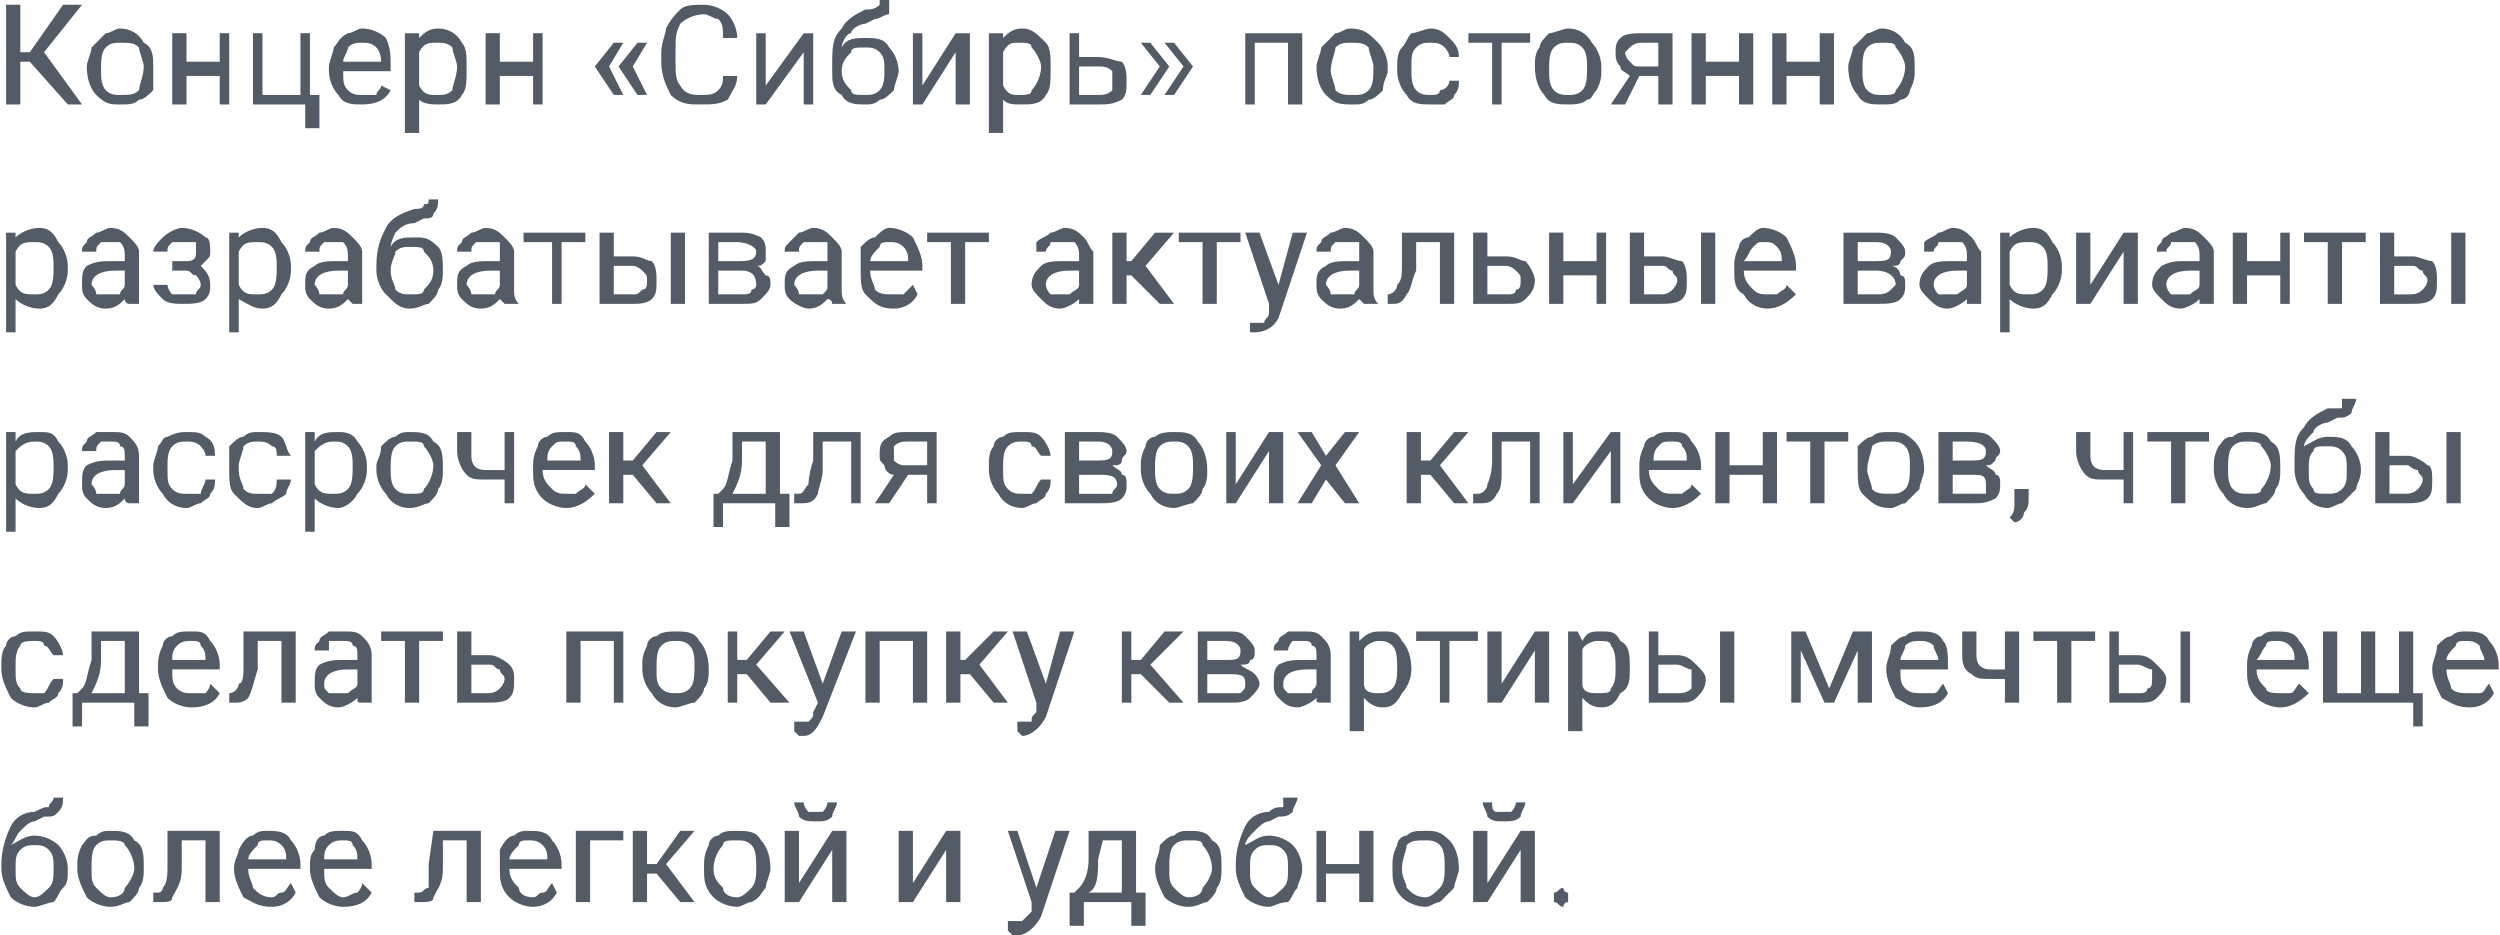 <?xml version="1.0" encoding="UTF-8"?> <!-- Creator: CorelDRAW X7 --> <svg xmlns="http://www.w3.org/2000/svg" xmlns:xlink="http://www.w3.org/1999/xlink" xml:space="preserve" width="286px" height="107px" style="shape-rendering:geometricPrecision; text-rendering:geometricPrecision; image-rendering:optimizeQuality; fill-rule:evenodd; clip-rule:evenodd" viewBox="0 0 526 197"> <defs> <style type="text/css"> <![CDATA[ .fil0 {fill:#535B66;fill-rule:nonzero} ]]> </style> </defs> <g id="Слой_x0020_1">  <g id="_2178556816"> <path class="fil0" d="M6 13l-2 0 0 9 -3 0 0 -21 3 0 0 10 2 0 7 -10 4 0 -8 10 8 11 -3 0 -8 -9zm12 1c0,-1 1,-3 1,-4 1,-1 2,-2 3,-3 1,0 2,-1 3,-1 2,0 4,1 5,3 2,1 2,3 2,5l0 1c0,1 0,2 0,4 -1,1 -2,2 -3,2 -1,1 -2,1 -4,1 -2,0 -3,0 -5,-2 -1,-1 -2,-3 -2,-6l0 0zm3 1c0,1 0,3 1,4 1,1 2,1 3,1 2,0 3,0 4,-1 0,-1 1,-3 1,-5 0,-1 -1,-3 -1,-4 -1,-1 -2,-1 -4,-1 -1,0 -2,0 -3,1 -1,1 -1,3 -1,5zm27 7l-2 0 0 -6 -7 0 0 6 -3 0 0 -15 3 0 0 6 7 0 0 -6 2 0 0 15zm5 -15l2 0 0 13 8 0 0 -13 2 0 0 13 2 0 0 7 -3 0 0 -5 -11 0 0 -15zm23 15c-2,0 -4,0 -5,-2 -1,-1 -2,-3 -2,-5l0 -1c0,-1 1,-3 1,-4 1,-1 1,-2 3,-3 1,0 2,-1 3,-1 2,0 4,1 5,2 1,2 1,4 1,6l0 1 -10 0c0,2 0,3 1,4 1,1 2,1 3,1 1,0 2,0 3,0 0,-1 1,-1 1,-2l2 1c-1,2 -3,3 -6,3zm0 -13c-1,0 -2,0 -3,1 0,1 -1,2 -1,3l8 0 0 0c0,-2 -1,-3 -1,-3 -1,-1 -2,-1 -3,-1zm22 6c0,2 0,4 -1,5 -1,2 -3,2 -5,2 -1,0 -3,0 -4,-1l0 7 -3 0 0 -21 3 0 0 1c1,-1 2,-2 4,-2 2,0 4,1 5,3 1,1 1,3 1,5l0 1zm-2 -1c0,-1 -1,-3 -1,-4 -1,-1 -2,-1 -3,-1 -2,0 -3,0 -4,2l0 7c1,2 2,2 4,2 1,0 2,0 3,-1 0,-1 1,-3 1,-5zm18 8l-2 0 0 -6 -7 0 0 6 -3 0 0 -15 3 0 0 6 7 0 0 -6 2 0 0 15zm14 -8l3 6 -2 0 -4 -6 0 0 4 -5 2 0 -3 5zm5 0l3 6 -2 0 -4 -6 0 0 4 -5 2 0 -3 5zm22 2c0,2 -1,3 -2,5 -2,1 -3,1 -6,1 -2,0 -4,0 -6,-2 -1,-2 -2,-4 -2,-7l0 -2c0,-2 1,-4 1,-5 1,-2 2,-3 3,-4 1,-1 3,-1 5,-1 2,0 4,1 5,2 1,1 2,3 2,5l-3 0c0,-2 0,-3 -1,-4 -1,0 -2,-1 -3,-1 -2,0 -4,1 -5,2 -1,2 -1,3 -1,6l0 2c0,2 0,4 1,5 1,2 3,2 4,2 2,0 3,0 4,-1 1,-1 1,-2 1,-3l3 0zm14 -9l2 0 0 15 -2 0 0 -11 -8 11 -2 0 0 -15 2 0 0 11 8 -11zm13 1c2,0 4,0 5,2 1,1 2,3 2,5l0 0c0,1 -1,3 -1,4 -1,1 -2,2 -3,2 -1,1 -2,1 -3,1 -2,0 -4,0 -5,-2 -2,-1 -2,-3 -2,-5l0 -1c0,-4 0,-6 2,-8 1,-2 3,-3 5,-4 1,0 2,0 3,-1 0,0 0,0 0,-1l2 0c0,1 0,2 0,3 -1,0 -2,1 -3,1l-2 1c-1,0 -3,1 -3,2 -1,0 -2,2 -2,3 1,-2 3,-2 5,-2zm0 2c-2,0 -3,0 -3,1 -1,1 -2,2 -2,4l0 0c0,2 1,3 2,4 0,1 1,1 3,1 1,0 2,0 3,-1 1,-1 1,-3 1,-4 0,-2 0,-3 -1,-4 -1,-1 -2,-1 -3,-1zm19 -3l3 0 0 15 -3 0 0 -11 -7 11 -2 0 0 -15 2 0 0 11 7 -11zm20 8c0,2 0,4 -1,5 -1,2 -3,2 -5,2 -2,0 -3,0 -4,-1l0 7 -3 0 0 -21 3 0 0 1c1,-1 2,-2 4,-2 2,0 3,1 5,3 1,1 1,3 1,5l0 1zm-2 -1c0,-1 -1,-3 -2,-4 0,-1 -1,-1 -3,-1 -1,0 -2,0 -3,2l0 7c1,2 2,2 3,2 2,0 3,0 3,-1 1,-1 2,-3 2,-5zm8 -2l4 0c2,0 4,1 5,1 1,1 1,3 1,4 0,2 0,3 -1,4 -2,1 -3,1 -5,1l-6 0 0 -15 2 0 0 5zm0 2l0 6 4 0c1,0 2,0 3,-1 0,0 0,-1 0,-2 0,-1 0,-1 0,-2 -1,-1 -2,-1 -3,-1l-4 0zm15 -5l4 5 0 0 -4 6 -2 0 4 -6 -4 -5 2 0zm5 0l4 5 0 0 -4 6 -2 0 4 -6 -4 -5 2 0zm27 13l-3 0 0 -13 -7 0 0 13 -2 0 0 -15 12 0 0 15zm3 -8c0,-1 1,-3 1,-4 1,-1 2,-2 3,-3 1,0 2,-1 3,-1 3,0 4,1 6,3 1,1 2,3 2,5l0 1c0,1 -1,2 -1,4 -1,1 -2,2 -3,2 -1,1 -2,1 -3,1 -3,0 -4,0 -6,-2 -1,-1 -2,-3 -2,-6l0 0zm3 1c0,1 1,3 1,4 1,1 2,1 4,1 1,0 2,0 3,-1 1,-1 1,-3 1,-5 0,-1 -1,-3 -1,-4 -1,-1 -2,-1 -4,-1 -1,0 -2,0 -3,1 0,1 -1,3 -1,5zm21 5c1,0 2,0 2,-1 1,0 2,-1 2,-2l2 0c0,1 0,2 -1,3 0,1 -1,1 -2,2 -1,0 -2,0 -3,0 -2,0 -4,0 -5,-2 -1,-1 -2,-3 -2,-5l0 -1c0,-1 0,-3 1,-4 1,-1 1,-2 2,-3 1,0 3,-1 4,-1 2,0 3,1 4,2 1,1 2,2 2,4l-2 0c0,-1 -1,-2 -1,-2 -1,-1 -2,-1 -3,-1 -1,0 -2,0 -3,1 -1,1 -1,2 -1,4l0 1c0,1 0,3 1,4 1,1 2,1 3,1zm21 -11l-6 0 0 13 -2 0 0 -13 -5 0 0 -2 13 0 0 2zm1 5c0,-1 0,-3 1,-4 0,-1 1,-2 2,-3 1,0 3,-1 4,-1 2,0 4,1 5,3 1,1 2,3 2,5l0 1c0,1 0,2 -1,4 -1,1 -1,2 -2,2 -1,1 -3,1 -4,1 -2,0 -4,0 -5,-2 -1,-1 -2,-3 -2,-6l0 0zm3 1c0,1 0,3 1,4 1,1 2,1 3,1 1,0 2,0 3,-1 1,-1 1,-3 1,-5 0,-1 0,-3 -1,-4 -1,-1 -2,-1 -3,-1 -1,0 -2,0 -3,1 -1,1 -1,3 -1,5zm26 -8l0 15 -3 0 0 -6 -4 0 -3 6 -3 0 4 -6c-1,-1 -2,-1 -2,-2 -1,-1 -1,-2 -1,-3 0,-1 0,-2 1,-3 1,-1 3,-1 5,-1l6 0zm-10 4c0,1 1,2 1,2 1,1 1,1 2,1l4 0 0 -5 -3 0c-1,0 -2,0 -3,1 0,0 -1,1 -1,1zm27 11l-3 0 0 -6 -7 0 0 6 -3 0 0 -15 3 0 0 6 7 0 0 -6 3 0 0 15zm17 0l-3 0 0 -6 -7 0 0 6 -3 0 0 -15 3 0 0 6 7 0 0 -6 3 0 0 15zm3 -8c0,-1 1,-3 1,-4 1,-1 2,-2 3,-3 1,0 2,-1 3,-1 2,0 4,1 5,3 2,1 2,3 2,5l0 1c0,1 0,2 -1,4 0,1 -1,2 -2,2 -1,1 -2,1 -4,1 -2,0 -4,0 -5,-2 -1,-1 -2,-3 -2,-6l0 0zm3 1c0,1 0,3 1,4 1,1 2,1 3,1 2,0 3,0 3,-1 1,-1 2,-3 2,-5 0,-1 -1,-3 -2,-4 0,-1 -1,-1 -3,-1 -1,0 -2,0 -3,1 -1,1 -1,3 -1,5zm-378 42c0,2 -1,4 -2,5 -1,2 -2,3 -4,3 -2,0 -4,-1 -5,-2l0 7 -2 0 0 -21 2 0 0 1c1,-1 3,-2 5,-2 2,0 3,1 4,3 1,1 2,3 2,5l0 1zm-3 -1c0,-1 0,-3 -1,-4 -1,-1 -2,-1 -3,-1 -2,0 -3,0 -4,2l0 7c1,2 2,2 4,2 1,0 2,0 3,-1 1,-1 1,-3 1,-5zm16 8c-1,0 -1,-1 -1,-1 -1,1 -2,2 -4,2 -2,0 -3,-1 -4,-2 -1,-1 -1,-2 -1,-3 0,-2 0,-3 1,-4 2,-1 3,-1 6,-1l2 0 0 -1c0,-1 0,-2 -1,-3 0,0 -1,0 -2,0 -1,0 -2,0 -2,0 -1,1 -1,1 -1,2l-3 0c0,-1 0,-1 1,-2 0,-1 1,-1 2,-2 1,0 2,-1 3,-1 2,0 3,1 4,2 1,1 2,2 2,3l0 8c0,1 0,2 0,3l0 0 -2 0zm-5 -2c1,0 2,0 3,0 0,-1 1,-1 1,-2l0 -3 -2 0c-3,0 -5,1 -5,3 0,0 1,1 1,2 1,0 1,0 2,0zm19 -9c0,-1 0,-1 0,-2 -1,0 -2,0 -3,0 -1,0 -1,0 -2,0 -1,1 -1,1 -1,2l-3 0c0,-1 1,-2 2,-3 1,-1 3,-2 4,-2 2,0 4,1 5,2 1,0 1,2 1,3 0,1 0,1 -1,2 0,0 -1,1 -1,1 1,1 2,2 2,4 0,1 0,2 -1,3 -1,1 -3,1 -5,1 -1,0 -3,0 -4,-1 -1,-1 -2,-2 -2,-3l3 0c0,0 0,1 1,2 1,0 1,0 2,0 1,0 2,0 3,0 0,-1 1,-1 1,-2 0,-1 -1,-2 -1,-2 -1,0 -1,-1 -2,-1l-3 0 0 -2 3 0c2,0 2,-1 2,-2zm20 4c0,2 -1,4 -2,5 -1,2 -2,3 -4,3 -2,0 -3,-1 -5,-2l0 7 -2 0 0 -21 2 0 0 1c1,-1 3,-2 5,-2 2,0 3,1 4,3 1,1 2,3 2,5l0 1zm-3 -1c0,-1 0,-3 -1,-4 -1,-1 -2,-1 -3,-1 -2,0 -3,0 -4,2l0 7c1,2 2,2 4,2 1,0 2,0 3,-1 1,-1 1,-3 1,-5zm16 8c0,0 -1,-1 -1,-1 -1,1 -2,2 -4,2 -2,0 -3,-1 -4,-2 -1,-1 -1,-2 -1,-3 0,-2 0,-3 2,-4 1,-1 3,-1 5,-1l2 0 0 -1c0,-1 0,-2 -1,-3 0,0 -1,0 -2,0 -1,0 -2,0 -2,0 -1,1 -1,1 -1,2l-3 0c0,-1 0,-1 1,-2 0,-1 1,-1 2,-2 1,0 2,-1 3,-1 2,0 3,1 4,2 1,1 2,2 2,3l0 8c0,1 0,2 0,3l0 0 -2 0zm-5 -2c1,0 2,0 3,0 0,-1 1,-1 1,-2l0 -3 -2 0c-3,0 -5,1 -5,3 0,0 1,1 1,2 1,0 1,0 2,0zm18 -12c2,0 3,0 5,2 1,1 1,3 1,5l0 0c0,1 0,3 -1,4 0,1 -1,2 -2,3 -1,0 -2,1 -4,1 -2,0 -3,-1 -5,-3 -1,-1 -2,-3 -2,-5l0 -1c0,-4 1,-6 2,-8 1,-2 3,-3 6,-4 1,0 2,0 2,-1 1,0 1,0 1,-1l2 0c0,1 0,2 -1,3 0,1 -1,1 -2,1l-2 1c-2,0 -3,1 -4,2 0,0 -1,2 -1,3 1,-2 3,-2 5,-2zm-1 2c-1,0 -2,0 -3,1 0,1 -1,2 -1,4l0 0c0,2 1,3 1,4 1,1 2,1 3,1 2,0 3,0 3,-1 1,-1 2,-2 2,-4 0,-2 -1,-3 -2,-4 0,-1 -1,-1 -3,-1zm20 12c0,0 -1,-1 -1,-1 -1,1 -2,2 -4,2 -2,0 -3,-1 -4,-2 -1,-1 -1,-2 -1,-3 0,-2 0,-3 2,-4 1,-1 3,-1 5,-1l2 0 0 -1c0,-1 0,-2 0,-3 -1,0 -2,0 -3,0 -1,0 -2,0 -2,0 -1,1 -1,1 -1,2l-3 0c0,-1 0,-1 1,-2 0,-1 1,-1 2,-2 1,0 2,-1 3,-1 2,0 3,1 4,2 1,1 2,2 2,3l0 8c0,1 0,2 1,3l0 0 -3 0zm-5 -2c1,0 2,0 3,0 0,-1 1,-1 1,-2l0 -3 -2 0c-3,0 -5,1 -5,3 0,0 1,1 1,2 1,0 2,0 2,0zm22 -11l-5 0 0 13 -2 0 0 -13 -6 0 0 -2 13 0 0 2zm6 3l4 0c2,0 3,1 4,1 1,1 1,3 1,4 0,2 0,3 -1,4 -1,1 -3,1 -4,1l-7 0 0 -15 3 0 0 5zm15 10l-3 0 0 -15 3 0 0 15zm-15 -8l0 6 4 0c1,0 1,0 2,-1 1,0 1,-1 1,-2 0,-1 0,-1 -1,-2 0,0 -1,-1 -2,-1l-4 0zm20 8l0 -15 6 0c2,0 3,0 5,1 1,1 1,2 1,3 0,1 0,1 0,2 -1,1 -1,1 -2,1 1,0 1,1 2,2 1,0 1,1 1,2 0,1 -1,2 -2,3 -1,1 -2,1 -4,1l-7 0zm2 -7l0 5 5 0c1,0 2,0 2,-1 1,0 1,-1 1,-1 0,-2 -1,-3 -3,-3l-5 0zm0 -2l4 0c2,0 4,0 4,-2 0,-1 -2,-2 -4,-2l-4 0 0 4zm24 9c0,0 0,-1 -1,-1 -1,1 -2,2 -4,2 -1,0 -3,-1 -4,-2 -1,-1 -1,-2 -1,-3 0,-2 0,-3 2,-4 1,-1 3,-1 5,-1l2 0 0 -1c0,-1 0,-2 0,-3 -1,0 -2,0 -3,0 -1,0 -2,0 -2,0 -1,1 -1,1 -1,2l-3 0c0,-1 0,-1 1,-2 1,-1 1,-1 2,-2 1,0 2,-1 3,-1 2,0 3,1 4,2 1,1 2,2 2,3l0 8c0,1 0,2 1,3l0 0 -3 0zm-5 -2c1,0 2,0 3,0 1,-1 1,-1 1,-2l0 -3 -2 0c-3,0 -5,1 -5,3 0,0 1,1 1,2 1,0 2,0 2,0zm18 3c-3,0 -4,-1 -6,-3 -1,-1 -1,-3 -1,-5l0 -1c0,-1 0,-2 0,-4 1,-1 2,-2 3,-2 1,-1 2,-2 3,-2 2,0 4,1 5,2 1,2 2,4 2,6l0 1 -11 0c0,2 1,3 1,4 1,1 2,1 4,1 1,0 1,0 2,0 1,-1 1,-1 2,-2l1 2c-1,2 -3,3 -5,3zm-1 -14c-1,0 -2,0 -2,1 -1,1 -2,2 -2,3l8 0 0 0c0,-1 0,-2 -1,-3 -1,-1 -2,-1 -3,-1zm21 0l-5 0 0 13 -3 0 0 -13 -5 0 0 -2 13 0 0 2zm19 13c0,0 0,-1 0,-1 -1,1 -3,2 -4,2 -2,0 -3,-1 -4,-2 -1,-1 -2,-2 -2,-3 0,-2 1,-3 2,-4 1,-1 3,-1 5,-1l3 0 0 -1c0,-1 0,-2 -1,-3 -1,0 -1,0 -2,0 -1,0 -2,0 -3,0 0,1 -1,1 -1,2l-2 0c0,-1 0,-1 0,-2 1,-1 2,-1 3,-2 1,0 2,-1 3,-1 2,0 3,1 4,2 1,1 1,2 2,3l0 8c0,1 0,2 0,3l0 0 -3 0zm-4 -2c1,0 2,0 2,0 1,-1 2,-1 2,-2l0 -3 -2 0c-3,0 -5,1 -5,3 0,0 0,1 1,2 0,0 1,0 2,0zm15 -4l-1 0 0 6 -3 0 0 -15 3 0 0 6 1 0 5 -6 4 0 -6 7 6 8 -3 0 -6 -6zm23 -7l-5 0 0 13 -3 0 0 -13 -5 0 0 -2 13 0 0 2zm8 9l3 -11 3 0 -6 18c-1,2 -3,3 -5,3l0 0 -1 0 0 -2 1 0c0,0 1,0 2,0 0,-1 1,-1 1,-2l0 -2 -5 -15 3 0 4 11zm18 4c0,0 -1,-1 -1,-1 -1,1 -2,2 -4,2 -2,0 -3,-1 -4,-2 -1,-1 -1,-2 -1,-3 0,-2 0,-3 2,-4 1,-1 3,-1 5,-1l2 0 0 -1c0,-1 0,-2 0,-3 -1,0 -2,0 -3,0 -1,0 -2,0 -2,0 -1,1 -1,1 -1,2l-3 0c0,-1 0,-1 1,-2 0,-1 1,-1 2,-2 1,0 2,-1 3,-1 2,0 3,1 4,2 1,1 2,2 2,3l0 8c0,1 0,2 1,3l0 0 -3 0zm-5 -2c1,0 2,0 3,0 0,-1 1,-1 1,-2l0 -3 -2 0c-3,0 -5,1 -5,3 0,0 1,1 1,2 1,0 2,0 2,0zm24 -13l0 15 -3 0 0 -13 -5 0 0 6c-1,2 -1,4 -2,5 -1,2 -2,2 -3,2l-1 0 0 -2 0 0c1,0 2,-1 2,-2 1,-1 1,-2 1,-5l0 -6 11 0zm7 5l4 0c2,0 3,1 4,1 1,1 2,3 2,4 0,2 -1,3 -2,4 -1,1 -2,1 -4,1l-7 0 0 -15 3 0 0 5zm0 2l0 6 4 0c1,0 2,0 2,-1 1,0 1,-1 1,-2 0,-1 0,-1 -1,-2 0,0 -1,-1 -2,-1l-4 0zm25 8l-2 0 0 -6 -7 0 0 6 -3 0 0 -15 3 0 0 6 7 0 0 -6 2 0 0 15zm8 -10l4 0c1,0 3,1 4,1 1,1 1,3 1,4 0,2 0,3 -1,4 -1,1 -3,1 -5,1l-6 0 0 -15 3 0 0 5zm15 10l-3 0 0 -15 3 0 0 15zm-15 -8l0 6 4 0c0,0 1,0 2,-1 0,0 1,-1 1,-2 0,-1 -1,-1 -1,-2 -1,0 -1,-1 -2,-1l-4 0zm26 9c-2,0 -4,-1 -5,-3 -2,-1 -2,-3 -2,-5l0 -1c0,-1 0,-2 1,-4 0,-1 1,-2 2,-2 1,-1 2,-2 3,-2 2,0 4,1 5,2 1,2 2,4 2,6l0 1 -11 0c0,2 1,3 2,4 1,1 2,1 3,1 1,0 2,0 2,0 1,-1 2,-1 2,-2l2 2c-2,2 -4,3 -6,3zm-1 -14c-1,0 -1,0 -2,1 -1,1 -1,2 -2,3l8 0 0 0c0,-1 0,-2 -1,-3 -1,-1 -1,-1 -3,-1zm17 13l0 -15 6 0c2,0 4,0 5,1 1,1 2,2 2,3 0,1 0,1 -1,2 0,1 -1,1 -2,1 1,0 2,1 2,2 1,0 1,1 1,2 0,1 0,2 -1,3 -1,1 -3,1 -5,1l-7 0zm3 -7l0 5 4 0c1,0 2,0 3,-1 0,0 1,-1 1,-1 0,-2 -2,-3 -4,-3l-4 0zm0 -2l3 0c3,0 4,0 4,-2 0,-1 -1,-2 -3,-2l-4 0 0 4z"></path> <path class="fil0" d="M414 64c0,0 0,-1 0,-1 -1,1 -3,2 -4,2 -2,0 -3,-1 -4,-2 -1,-1 -2,-2 -2,-3 0,-2 1,-3 2,-4 1,-1 3,-1 5,-1l3 0 0 -1c0,-1 0,-2 -1,-3 0,0 -1,0 -2,0 -1,0 -2,0 -3,0 0,1 -1,1 -1,2l-2 0c0,-1 0,-1 0,-2 1,-1 2,-1 3,-2 1,0 2,-1 3,-1 2,0 3,1 4,2 1,1 1,2 2,3l0 8c0,1 0,2 0,3l0 0 -3 0zm-4 -2c1,0 2,0 2,0 1,-1 2,-1 2,-2l0 -3 -2 0c-3,0 -5,1 -5,3 0,0 0,1 1,2 0,0 1,0 2,0zm24 -5c0,2 -1,4 -2,5 -1,2 -2,3 -4,3 -2,0 -4,-1 -5,-2l0 7 -2 0 0 -21 2 0 0 1c1,-1 3,-2 5,-2 2,0 3,1 4,3 1,1 2,3 2,5l0 1zm-3 -1c0,-1 0,-3 -1,-4 -1,-1 -2,-1 -3,-1 -2,0 -3,0 -4,2l0 7c1,2 2,2 4,2 1,0 2,0 3,-1 1,-1 1,-3 1,-5zm16 -7l3 0 0 15 -3 0 0 -11 -7 11 -3 0 0 -15 3 0 0 11 7 -11zm16 15c0,0 0,-1 0,-1 -1,1 -3,2 -4,2 -2,0 -3,-1 -4,-2 -1,-1 -2,-2 -2,-3 0,-2 1,-3 2,-4 2,-1 3,-1 5,-1l3 0 0 -1c0,-1 0,-2 -1,-3 0,0 -1,0 -2,0 -1,0 -2,0 -3,0 0,1 -1,1 -1,2l-2 0c0,-1 0,-1 1,-2 0,-1 1,-1 2,-2 1,0 2,-1 3,-1 2,0 3,1 4,2 1,1 2,2 2,3l0 8c0,1 0,2 0,3l0 0 -3 0zm-4 -2c1,0 2,0 2,0 1,-1 2,-1 2,-2l0 -3 -2 0c-3,0 -5,1 -5,3 0,0 0,1 1,2 0,0 1,0 2,0zm23 2l-2 0 0 -6 -7 0 0 6 -3 0 0 -15 3 0 0 6 7 0 0 -6 2 0 0 15zm16 -13l-5 0 0 13 -3 0 0 -13 -5 0 0 -2 13 0 0 2zm6 3l4 0c1,0 3,1 4,1 1,1 1,3 1,4 0,2 0,3 -1,4 -1,1 -3,1 -5,1l-6 0 0 -15 3 0 0 5zm15 10l-3 0 0 -15 3 0 0 15zm-15 -8l0 6 3 0c1,0 2,0 3,-1 0,0 1,-1 1,-2 0,-1 -1,-1 -1,-2 -1,0 -1,-1 -2,-1l-4 0zm-490 43c0,2 -1,4 -2,5 -1,2 -2,3 -4,3 -2,0 -4,-1 -5,-2l0 7 -2 0 0 -21 2 0 0 2c1,-2 3,-2 5,-2 2,0 3,0 4,2 1,1 2,3 2,5l0 1zm-3 -1c0,-1 0,-3 -1,-4 -1,-1 -2,-1 -3,-1 -2,0 -3,1 -4,2l0 7c1,2 2,2 4,2 1,0 2,0 3,-1 1,-1 1,-3 1,-5zm16 8c-1,0 -1,-1 -1,-1 -1,1 -2,2 -4,2 -2,0 -3,-1 -4,-2 -1,-1 -1,-2 -1,-3 0,-2 0,-3 1,-4 2,-1 3,-1 6,-1l2 0 0 -1c0,-1 0,-2 -1,-2 0,-1 -1,-1 -2,-1 -1,0 -2,0 -2,0 -1,1 -1,1 -1,2l-3 0c0,-1 0,-1 1,-2 0,-1 1,-1 2,-2 1,0 2,0 3,0 2,0 3,0 4,1 1,1 2,2 2,4l0 7c0,1 0,2 0,3l0 0 -2 0zm-5 -2c1,0 2,0 3,0 0,-1 1,-1 1,-2l0 -3 -2 0c-3,0 -5,1 -5,3 0,0 1,1 1,2 1,0 1,0 2,0zm17 0c1,0 2,0 3,0 0,-1 1,-2 1,-3l2 0c0,1 0,2 -1,3 0,1 -1,1 -2,2 -1,0 -2,1 -3,1 -2,0 -4,-1 -5,-3 -1,-1 -2,-3 -2,-5l0 -1c0,-1 1,-3 1,-4 1,-1 1,-2 2,-2 2,-1 3,-1 4,-1 2,0 3,0 4,1 2,1 2,3 2,4l-2 0c0,-1 -1,-2 -1,-2 -1,-1 -2,-1 -3,-1 -1,0 -2,0 -3,1 -1,1 -1,3 -1,4l0 1c0,2 0,3 1,4 1,1 2,1 3,1zm15 0c1,0 2,0 3,0 1,-1 1,-2 1,-3l3 0c0,1 -1,2 -1,3 -1,1 -2,1 -3,2 -1,0 -2,1 -3,1 -2,0 -3,-1 -5,-3 -1,-1 -1,-3 -1,-5l0 -1c0,-1 0,-3 0,-4 1,-1 2,-2 3,-2 1,-1 2,-1 3,-1 2,0 4,0 5,1 1,1 1,3 2,4l-3 0c0,-1 0,-2 -1,-2 -1,-1 -2,-1 -3,-1 -1,0 -2,0 -3,1 0,1 -1,3 -1,4l0 1c0,2 1,3 1,4 1,1 2,1 3,1zm23 -5c0,2 -1,4 -2,5 -1,2 -3,3 -4,3 -2,0 -4,-1 -5,-2l0 7 -2 0 0 -21 2 0 0 2c1,-2 3,-2 5,-2 1,0 3,0 4,2 1,1 2,3 2,5l0 1zm-3 -1c0,-1 0,-3 -1,-4 -1,-1 -2,-1 -3,-1 -2,0 -3,1 -4,2l0 7c1,2 2,2 4,2 1,0 2,0 3,-1 1,-1 1,-3 1,-5zm5 0c0,-1 1,-2 1,-4 1,-1 2,-2 3,-2 1,-1 2,-1 3,-1 2,0 4,0 5,2 2,1 2,3 2,6l0 0c0,1 0,3 -1,4 0,1 -1,2 -2,3 -1,0 -2,1 -4,1 -2,0 -4,-1 -5,-3 -1,-1 -2,-3 -2,-5l0 -1zm3 1c0,1 0,3 1,4 1,1 2,1 3,1 2,0 3,0 3,-1 1,-1 2,-3 2,-5 0,-1 -1,-3 -2,-4 0,-1 -1,-1 -3,-1 -1,0 -2,0 -3,1 -1,1 -1,3 -1,5zm26 7l-2 0 0 -5c-2,0 -3,0 -4,0 -2,0 -3,0 -4,-1 -1,-1 -2,-3 -2,-5l0 -4 3 0 0 5c0,2 1,3 3,3 1,0 2,0 4,0l0 -8 2 0 0 15zm11 1c-2,0 -4,-1 -5,-2 -2,-2 -2,-4 -2,-6l0 0c0,-2 0,-3 1,-5 0,-1 1,-2 2,-2 1,-1 2,-1 4,-1 2,0 3,0 4,2 1,1 2,3 2,5l0 1 -11 0c0,2 1,3 2,4 1,1 2,1 3,1 1,0 2,0 2,0 1,-1 2,-1 2,-2l2 2c-2,2 -4,3 -6,3zm0 -14c-2,0 -2,0 -3,1 -1,1 -1,2 -1,3l7 0 0 0c0,-1 0,-2 -1,-3 0,-1 -1,-1 -2,-1zm14 7l-2 0 0 6 -3 0 0 -15 3 0 0 6 2 0 5 -6 3 0 -6 7 6 8 -3 0 -5 -6zm18 4l1 -1c1,-1 1,-3 2,-6l0 -6 10 0 0 13 2 0 0 7 -3 0 0 -5 -11 0 0 5 -2 0 0 -7 1 0zm3 0l7 0 0 -11 -5 0 0 4c0,3 -1,5 -2,7zm27 -13l0 15 -2 0 0 -13 -6 0 0 6c0,2 -1,4 -1,5 -1,2 -2,2 -4,2l-1 0 0 -2 1 0c1,0 1,-1 2,-2 0,0 0,-2 1,-5l0 -6 10 0zm16 0l0 15 -2 0 0 -6 -4 0 -4 6 -3 0 4 -6c-1,0 -2,-1 -2,-2 -1,-1 -1,-1 -1,-2 0,-2 0,-3 2,-4 1,-1 2,-1 4,-1l6 0zm-9 5c0,0 0,1 0,1 1,1 2,1 2,1l5 0 0 -5 -4 0c-1,0 -2,0 -3,1 0,0 0,1 0,2zm27 8c1,0 2,0 2,0 1,-1 1,-2 2,-3l2 0c0,1 0,2 -1,3 0,1 -1,1 -2,2 -1,0 -2,1 -3,1 -2,0 -4,-1 -5,-3 -1,-1 -2,-3 -2,-5l0 -1c0,-1 0,-3 1,-4 0,-1 1,-2 2,-2 1,-1 2,-1 4,-1 2,0 3,0 4,1 1,1 2,3 2,4l-2 0c-1,-1 -1,-2 -2,-2 0,-1 -1,-1 -2,-1 -1,0 -2,0 -3,1 -1,1 -1,3 -1,4l0 1c0,2 0,3 1,4 1,1 2,1 3,1zm9 2l0 -15 6 0c2,0 4,0 5,1 1,1 2,2 2,3 0,1 -1,1 -1,2 0,1 -1,1 -2,1 1,1 2,1 2,2 1,0 1,1 1,2 0,1 0,2 -1,3 -1,1 -3,1 -5,1l-7 0zm3 -6l0 4 4 0c1,0 2,0 3,0 0,-1 1,-1 1,-2 0,-2 -2,-2 -4,-2l-4 0zm0 -3l3 0c3,0 4,0 4,-2 0,-1 -1,-2 -3,-2l-4 0 0 4zm13 1c0,-1 0,-2 1,-4 0,-1 1,-2 2,-2 1,-1 3,-1 4,-1 2,0 4,0 5,2 1,1 2,3 2,6l0 0c0,1 0,3 -1,4 0,1 -1,2 -2,3 -1,0 -3,1 -4,1 -2,0 -4,-1 -5,-3 -1,-1 -2,-3 -2,-5l0 -1zm3 1c0,1 0,3 1,4 1,1 2,1 3,1 1,0 2,0 3,-1 1,-1 1,-3 1,-5 0,-1 0,-3 -1,-4 -1,-1 -2,-1 -3,-1 -1,0 -2,0 -3,1 -1,1 -1,3 -1,5zm24 -8l3 0 0 15 -3 0 0 -11 -7 11 -2 0 0 -15 2 0 0 11 7 -11zm12 5l4 -5 3 0 -5 7 5 8 -3 0 -4 -5 -3 5 -3 0 5 -8 -5 -7 3 0 3 5zm22 4l-2 0 0 6 -3 0 0 -15 3 0 0 6 2 0 5 -6 3 0 -6 7 6 8 -3 0 -5 -6zm23 -9l0 15 -2 0 0 -13 -6 0 0 6c0,2 0,4 -1,5 -1,2 -2,2 -4,2l-1 0 0 -2 1 0c1,0 2,-1 2,-2 0,0 1,-2 1,-5l0 -6 10 0zm15 0l2 0 0 15 -2 0 0 -11 -8 11 -2 0 0 -15 2 0 0 11 8 -11zm13 16c-2,0 -4,-1 -5,-2 -2,-2 -2,-4 -2,-6l0 0c0,-2 0,-3 1,-5 0,-1 1,-2 2,-2 1,-1 2,-1 4,-1 2,0 3,0 4,2 1,1 2,3 2,5l0 1 -11 0c0,2 1,3 2,4 1,1 2,1 3,1 1,0 2,0 2,0 1,-1 2,-1 2,-2l2 2c-2,2 -4,3 -6,3zm0 -14c-2,0 -2,0 -3,1 -1,1 -1,2 -1,3l7 0 0 0c0,-1 0,-2 -1,-3 0,-1 -1,-1 -2,-1zm22 13l-3 0 0 -6 -7 0 0 6 -3 0 0 -15 3 0 0 7 7 0 0 -7 3 0 0 15zm15 -13l-5 0 0 13 -3 0 0 -13 -5 0 0 -2 13 0 0 2zm2 5c0,-1 0,-2 0,-4 1,-1 2,-2 3,-2 1,-1 2,-1 4,-1 2,0 3,0 5,2 1,1 2,3 2,6l0 0c0,1 -1,3 -1,4 -1,1 -2,2 -3,3 -1,0 -2,1 -3,1 -3,0 -4,-1 -6,-3 -1,-1 -1,-3 -1,-5l0 -1zm2 1c0,1 1,3 1,4 1,1 2,1 4,1 1,0 2,0 3,-1 1,-1 1,-3 1,-5 0,-1 0,-3 -1,-4 -1,-1 -2,-1 -3,-1 -2,0 -3,0 -4,1 0,1 -1,3 -1,5zm15 7l0 -15 6 0c2,0 4,0 5,1 1,1 2,2 2,3 0,1 -1,1 -1,2 -1,1 -1,1 -2,1 1,1 2,1 2,2 1,0 1,1 1,2 0,1 0,2 -1,3 -2,1 -3,1 -5,1l-7 0zm3 -6l0 4 4 0c1,0 2,0 3,0 0,-1 0,-1 0,-2 0,-2 -1,-2 -3,-2l-4 0zm0 -3l3 0c3,0 4,0 4,-2 0,-1 -1,-2 -4,-2l-3 0 0 4zm13 13l-1 -1c1,-1 1,-2 1,-3l0 -3 3 0 0 2c0,1 0,2 -1,3 0,1 -1,2 -2,2zm25 -4l-2 0 0 -5c-2,0 -3,0 -4,0 -2,0 -3,0 -4,-1 -1,-1 -2,-3 -2,-5l0 -4 3 0 0 5c0,2 1,3 3,3 1,0 2,0 4,0l0 -8 2 0 0 15zm16 -13l-5 0 0 13 -3 0 0 -13 -5 0 0 -2 13 0 0 2zm1 5c0,-1 0,-2 1,-4 1,-1 1,-2 3,-2 1,-1 2,-1 3,-1 2,0 4,0 5,2 2,1 2,3 2,6l0 0c0,1 0,3 -1,4 0,1 -1,2 -2,3 -1,0 -2,1 -4,1 -2,0 -4,-1 -5,-3 -1,-1 -2,-3 -2,-5l0 -1zm3 1c0,1 0,3 1,4 1,1 2,1 3,1 2,0 3,0 3,-1 1,-1 2,-3 2,-5 0,-1 -1,-3 -2,-4 0,-1 -2,-1 -3,-1 -1,0 -2,0 -3,1 -1,1 -1,3 -1,5zm21 -7c2,0 4,0 5,2 1,1 2,3 2,5l0 0c0,2 -1,3 -1,4 -1,1 -2,2 -3,3 -1,0 -2,1 -3,1 -2,0 -4,-1 -5,-3 -1,-1 -2,-3 -2,-5l0 -1c0,-4 0,-6 2,-8 1,-2 3,-3 5,-4 1,0 2,0 3,0 0,-1 0,-1 0,-2l3 0c0,1 -1,2 -1,3 -1,1 -2,1 -3,1l-2 1c-1,0 -3,1 -3,2 -1,1 -2,2 -2,3 2,-1 3,-2 5,-2zm0 2c-2,0 -3,0 -3,1 -1,1 -1,2 -1,4l0 0c0,2 0,3 1,4 0,1 1,1 3,1 1,0 2,0 3,-1 1,-1 1,-2 1,-4 0,-2 0,-3 -1,-4 -1,-1 -2,-1 -3,-1zm13 2l4 0c1,0 3,1 4,2 1,0 1,2 1,3 0,2 0,3 -1,4 -1,1 -3,1 -5,1l-6 0 0 -15 3 0 0 5zm15 10l-3 0 0 -15 3 0 0 15zm-15 -8l0 6 3 0c1,0 2,0 3,-1 0,0 1,-1 1,-2 0,-1 -1,-1 -1,-2 -1,0 -2,-1 -2,-1l-4 0zm-496 48c1,0 2,0 2,0 1,-1 1,-2 2,-3l2 0c0,1 0,2 -1,3 0,1 -1,1 -2,2 -1,0 -2,1 -3,1 -2,0 -4,-1 -5,-2 -1,-2 -2,-4 -2,-6l0 -1c0,-1 0,-3 1,-4 0,-1 1,-2 2,-2 1,-1 2,-1 4,-1 2,0 3,0 4,1 1,1 2,3 2,4l-2 0c-1,-1 -1,-2 -2,-2 0,-1 -1,-1 -2,-1 -1,0 -3,0 -3,1 -1,1 -1,3 -1,4l0 1c0,2 0,3 1,4 0,1 2,1 3,1zm9 0l1 -1c1,-1 1,-3 2,-6l0 -6 10 0 0 13 2 0 0 7 -3 0 0 -5 -11 0 0 5 -2 0 0 -7 1 0zm3 0l7 0 0 -11 -5 0 0 4c0,3 -1,5 -2,7zm21 3c-2,0 -4,-1 -5,-2 -1,-2 -2,-4 -2,-6l0 0c0,-2 0,-3 1,-5 0,-1 1,-2 2,-2 1,-1 2,-1 4,-1 2,0 3,0 4,2 1,1 2,3 2,5l0 1 -10 0c0,2 0,3 1,4 1,1 2,1 3,1 1,0 2,0 3,0 0,0 1,-1 1,-2l2 2c-1,2 -3,3 -6,3zm0 -14c-1,0 -2,0 -3,1 -1,1 -1,2 -1,3l7 0 0 0c0,-1 0,-2 -1,-3 0,-1 -1,-1 -2,-1zm22 -2l0 15 -3 0 0 -13 -5 0 0 6c-1,3 -1,4 -2,6 -1,1 -2,1 -3,1l-1 0 0 -2 0 0c1,0 2,-1 2,-2 1,0 1,-2 1,-4l0 -7 11 0zm14 15c-1,0 -1,0 -1,-1 -1,1 -3,2 -4,2 -2,0 -3,-1 -4,-2 -1,-1 -1,-2 -1,-3 0,-2 0,-3 1,-4 2,-1 3,-1 6,-1l2 0 0 -1c0,-1 0,-2 -1,-2 0,-1 -1,-1 -2,-1 -1,0 -2,0 -3,0 0,1 0,2 0,2l-3 0c0,-1 0,-1 1,-2 0,-1 1,-1 2,-2 1,0 2,0 3,0 2,0 3,0 4,1 1,1 2,2 2,4l0 7c0,1 0,2 0,3l0 0 -2 0zm-5 -2c1,0 2,0 2,0 1,-1 2,-1 2,-2l0 -3 -2 0c-3,0 -5,1 -5,3 0,1 0,1 1,2 1,0 1,0 2,0zm22 -11l-5 0 0 13 -3 0 0 -13 -5 0 0 -2 13 0 0 2zm6 3l4 0c1,0 3,1 4,2 1,1 1,2 1,3 0,2 0,3 -1,4 -1,1 -3,1 -5,1l-6 0 0 -15 3 0 0 5zm0 2l0 6 3 0c1,0 2,0 3,-1 0,0 1,-1 1,-2 0,-1 -1,-1 -1,-2 -1,0 -1,-1 -2,-1l-4 0zm32 8l-2 0 0 -13 -7 0 0 13 -3 0 0 -15 12 0 0 15zm4 -8c0,-1 0,-2 1,-4 0,-1 1,-2 2,-2 1,-1 3,-1 4,-1 2,0 4,0 5,2 1,1 2,3 2,6l0 0c0,1 0,3 -1,4 0,1 -1,2 -2,3 -1,0 -3,1 -4,1 -2,0 -4,-1 -5,-3 -1,-1 -2,-3 -2,-5l0 -1zm3 1c0,2 0,3 1,4 1,1 2,1 3,1 1,0 2,0 3,-1 1,-1 1,-3 1,-5 0,-1 0,-3 -1,-4 -1,-1 -2,-1 -3,-1 -1,0 -2,0 -3,1 -1,1 -1,3 -1,5zm19 1l-2 0 0 6 -2 0 0 -15 2 0 0 6 2 0 5 -6 3 0 -6 7 7 8 -4 0 -5 -6zm16 2l4 -11 3 0 -7 18c-1,2 -2,4 -4,4l-1 0 -1 -1 0 -2 1 0c1,0 2,0 2,0 1,-1 1,-1 1,-2l1 -2 -6 -15 3 0 4 11zm22 4l-3 0 0 -13 -7 0 0 13 -3 0 0 -15 13 0 0 15zm9 -6l-2 0 0 6 -3 0 0 -15 3 0 0 6 1 0 6 -6 3 0 -6 7 6 8 -3 0 -5 -6zm16 2l3 -11 3 0 -6 18c-1,2 -3,4 -5,4l0 0 -1 -1 0 -2 0 0c1,0 2,0 3,0 0,-1 0,-1 1,-2l0 -2 -5 -15 3 0 4 11zm20 -2l-2 0 0 6 -2 0 0 -15 2 0 0 6 2 0 5 -6 4 0 -7 7 7 8 -3 0 -6 -6zm12 6l0 -15 6 0c2,0 3,0 4,1 1,1 2,2 2,3 0,1 0,2 -1,2 0,1 -1,1 -2,1 1,1 2,1 3,2 0,0 1,1 1,2 0,1 -1,2 -2,3 -1,1 -3,1 -4,1l-7 0zm2 -6l0 4 5 0c1,0 2,0 2,0 1,-1 1,-1 1,-2 0,-2 -1,-2 -4,-2l-4 0zm0 -3l4 0c2,0 3,0 3,-2 0,-1 -1,-2 -3,-2l-4 0 0 4zm24 9c-1,0 -1,0 -1,-1 -1,1 -3,2 -4,2 -2,0 -3,-1 -4,-2 -1,-1 -1,-2 -1,-3 0,-2 0,-3 1,-4 2,-1 3,-1 6,-1l2 0 0 -1c0,-1 0,-2 -1,-2 0,-1 -1,-1 -2,-1 -1,0 -2,0 -2,0 -1,1 -1,2 -1,2l-3 0c0,-1 0,-1 1,-2 0,-1 1,-1 2,-2 1,0 2,0 3,0 2,0 3,0 4,1 1,1 2,2 2,4l0 7c0,1 0,2 0,3l0 0 -2 0zm-5 -2c1,0 2,0 3,0 0,-1 1,-1 1,-2l0 -3 -2 0c-3,0 -5,1 -5,3 0,1 0,1 1,2 1,0 1,0 2,0z"></path> <path class="fil0" d="M297 141c0,2 -1,4 -2,5 -1,2 -2,3 -4,3 -2,0 -3,-1 -4,-2l0 7 -3 0 0 -21 2 0 0 2c2,-2 3,-2 5,-2 2,0 3,0 4,2 1,1 2,3 2,6l0 0zm-3 0c0,-2 0,-4 -1,-5 -1,-1 -2,-1 -3,-1 -1,0 -3,1 -3,2l0 7c0,2 2,2 3,2 1,0 2,0 3,-1 1,-1 1,-3 1,-4zm17 -6l-6 0 0 13 -2 0 0 -13 -5 0 0 -2 13 0 0 2zm12 -2l3 0 0 15 -3 0 0 -11 -7 11 -3 0 0 -15 3 0 0 11 7 -11zm20 8c0,2 0,4 -2,5 -1,2 -2,3 -4,3 -2,0 -3,-1 -4,-2l0 7 -3 0 0 -21 2 0 1 2c1,-2 2,-2 4,-2 2,0 3,0 4,2 2,1 2,3 2,6l0 0zm-3 0c0,-2 0,-4 -1,-5 0,-1 -1,-1 -3,-1 -1,0 -3,1 -3,2l0 7c0,2 2,2 3,2 2,0 3,0 3,-1 1,-1 1,-3 1,-4zm9 -3l4 0c2,0 3,1 4,2 1,1 2,2 2,3 0,2 -1,3 -2,4 -1,1 -2,1 -4,1l-6 0 0 -15 2 0 0 5zm16 10l-3 0 0 -15 3 0 0 15zm-16 -8l0 6 4 0c1,0 2,0 3,-1 0,0 0,-1 0,-2 0,-1 0,-1 0,-2 -1,0 -2,-1 -3,-1l-4 0zm36 5l5 -12 4 0 0 15 -3 0 0 -11 -5 11 -2 0 -5 -11 0 11 -2 0 0 -15 3 0 5 12zm19 4c-2,0 -3,-1 -5,-2 -1,-2 -2,-4 -2,-6l0 0c0,-2 1,-3 1,-5 1,-1 2,-2 3,-2 1,-1 2,-1 3,-1 2,0 4,0 5,2 1,1 1,3 1,5l0 1 -10 0c0,2 0,3 1,4 1,1 2,1 4,1 0,0 1,0 2,0 1,0 1,-1 2,-2l1 2c-1,2 -3,3 -6,3zm0 -14c-1,0 -2,0 -3,1 0,1 -1,2 -1,3l8 0 0 0c0,-1 -1,-2 -1,-3 -1,-1 -2,-1 -3,-1zm21 13l-3 0 0 -5c-1,0 -2,0 -3,0 -2,0 -3,0 -4,-1 -2,-1 -2,-3 -2,-4l0 -5 3 0 0 5c0,2 1,3 3,3 1,0 2,0 3,0l0 -8 3 0 0 15zm16 -13l-5 0 0 13 -3 0 0 -13 -5 0 0 -2 13 0 0 2zm5 3l4 0c2,0 3,1 4,2 1,1 2,2 2,3 0,2 -1,3 -2,4 -1,1 -2,1 -4,1l-6 0 0 -15 2 0 0 5zm15 10l-2 0 0 -15 2 0 0 15zm-15 -8l0 6 4 0c1,0 2,0 2,-1 1,0 1,-1 1,-2 0,-1 0,-1 0,-2 -1,0 -2,-1 -3,-1l-4 0zm34 9c-2,0 -4,-1 -5,-2 -2,-2 -2,-4 -2,-6l0 0c0,-2 0,-3 1,-5 0,-1 1,-2 2,-2 1,-1 2,-1 3,-1 2,0 4,0 5,2 1,1 2,3 2,5l0 1 -11 0c0,2 1,3 2,4 0,1 2,1 3,1 1,0 2,0 2,0 1,0 1,-1 2,-2l2 2c-2,2 -4,3 -6,3zm-1 -14c-1,0 -2,0 -2,1 -1,1 -1,2 -2,3l8 0 0 0c0,-1 0,-2 -1,-3 -1,-1 -2,-1 -3,-1zm13 -2l0 13 5 0 0 -13 3 0 0 13 5 0 0 -13 3 0 0 13 2 0 0 7 -2 0 0 -5 -19 0 0 -15 3 0zm28 16c-3,0 -4,-1 -6,-2 -1,-2 -2,-4 -2,-6l0 0c0,-2 1,-3 1,-5 1,-1 2,-2 3,-2 1,-1 2,-1 3,-1 2,0 4,0 5,2 1,1 2,3 2,5l0 1 -11 0c0,2 1,3 1,4 1,1 2,1 4,1 1,0 1,0 2,0 1,0 1,-1 2,-2l1 2c-1,2 -3,3 -5,3zm-1 -14c-1,0 -2,0 -2,1 -1,1 -2,2 -2,3l8 0 0 0c0,-1 -1,-2 -1,-3 -1,-1 -2,-1 -3,-1zm-512 41c2,0 4,1 5,2 1,1 2,3 2,5l0 0c0,2 0,3 -1,4 -1,1 -1,2 -2,3 -1,0 -3,1 -4,1 -2,0 -4,-1 -5,-2 -1,-2 -2,-4 -2,-6l0 -1c0,-3 1,-6 2,-8 1,-2 3,-3 5,-3 2,-1 2,-1 3,-1 0,-1 1,-1 1,-2l2 0c0,1 0,2 -1,3 -1,1 -1,1 -3,1l-2 1c-1,0 -2,1 -3,2 -1,1 -1,2 -2,3 2,-1 3,-2 5,-2zm0 2c-1,0 -2,0 -3,1 -1,1 -1,2 -1,4l0 0c0,2 0,3 1,4 1,1 2,2 3,2 1,0 2,-1 3,-2 1,-1 1,-2 1,-4 0,-2 0,-3 -1,-4 -1,-1 -2,-1 -3,-1zm9 5c0,-2 0,-3 1,-5 1,-1 1,-2 3,-2 1,-1 2,-1 3,-1 2,0 4,0 5,2 2,1 2,3 2,6l0 0c0,1 0,3 -1,4 0,1 -1,2 -2,3 -1,0 -2,1 -4,1 -2,0 -4,-1 -5,-2 -1,-2 -2,-4 -2,-6l0 0zm3 0c0,2 0,3 1,4 1,1 2,2 3,2 2,0 3,-1 3,-2 1,-1 2,-3 2,-4 0,-2 -1,-4 -2,-5 0,-1 -2,-1 -3,-1 -1,0 -2,0 -3,1 -1,1 -1,3 -1,5zm27 -8l0 15 -3 0 0 -13 -5 0 0 6c0,3 -1,4 -2,6 0,1 -1,1 -3,1l-1 0 0 -2 1 0c1,0 1,-1 1,-1 1,-1 1,-3 1,-5l0 -7 11 0zm11 16c-3,0 -4,-1 -6,-2 -1,-2 -2,-4 -2,-6l0 0c0,-2 1,-3 1,-4 1,-2 2,-3 3,-3 1,-1 2,-1 3,-1 2,0 4,0 5,2 1,1 2,3 2,5l0 1 -11 0c0,2 1,3 1,4 1,1 2,2 4,2 1,0 1,-1 2,-1 1,0 1,-1 2,-2l1 2c-1,2 -3,3 -5,3zm-1 -14c-1,0 -2,0 -2,1 -1,1 -2,2 -2,3l8 0 0 0c0,-1 0,-2 -1,-3 -1,-1 -2,-1 -3,-1zm16 14c-2,0 -4,-1 -5,-2 -1,-2 -2,-4 -2,-6l0 0c0,-2 0,-3 1,-4 0,-2 1,-3 2,-3 1,-1 2,-1 4,-1 2,0 3,0 4,2 1,1 2,3 2,5l0 1 -10 0c0,2 0,3 1,4 1,1 2,2 3,2 1,0 2,-1 3,-1 0,0 1,-1 1,-2l2 2c-1,2 -3,3 -6,3zm0 -14c-1,0 -2,0 -3,1 -1,1 -1,2 -1,3l7 0 0 0c0,-1 0,-2 -1,-3 0,-1 -1,-1 -2,-1zm29 -2l0 15 -3 0 0 -13 -5 0 0 6c0,3 -1,4 -2,6 0,1 -1,1 -3,1l-1 0 0 -2 1 0c1,0 1,-1 2,-1 0,-1 0,-3 0,-5l1 -7 10 0zm11 16c-2,0 -4,-1 -5,-2 -2,-2 -2,-4 -2,-6l0 0c0,-2 0,-3 0,-4 1,-2 2,-3 3,-3 1,-1 2,-1 3,-1 2,0 4,0 5,2 1,1 2,3 2,5l0 1 -11 0c0,2 1,3 2,4 0,1 1,2 3,2 1,0 1,-1 2,-1 1,0 1,-1 2,-2l1 2c-1,2 -3,3 -5,3zm-1 -14c-1,0 -2,0 -2,1 -1,1 -2,2 -2,3l8 0 0 0c0,-1 0,-2 -1,-3 -1,-1 -2,-1 -3,-1zm20 0l-7 0 0 13 -3 0 0 -15 10 0 0 2zm7 7l-2 0 0 6 -3 0 0 -15 3 0 0 7 2 0 5 -7 3 0 -6 7 6 8 -3 0 -5 -6zm10 -1c0,-2 0,-3 1,-5 0,-1 1,-2 2,-2 1,-1 2,-1 4,-1 2,0 4,0 5,2 1,1 2,3 2,6l0 0c0,1 -1,3 -1,4 -1,1 -1,2 -3,3 -1,0 -2,1 -3,1 -2,0 -4,-1 -5,-2 -2,-2 -2,-4 -2,-6l0 0zm2 0c0,2 1,3 2,4 0,1 1,2 3,2 1,0 2,-1 3,-2 1,-1 1,-3 1,-4 0,-2 0,-4 -1,-5 -1,-1 -2,-1 -3,-1 -2,0 -3,0 -3,1 -1,1 -2,3 -2,5zm25 -8l3 0 0 15 -3 0 0 -11 -7 11 -3 0 0 -15 3 0 0 11 7 -11zm1 -6c0,1 -1,2 -1,3 -1,1 -2,1 -3,1 -2,0 -3,0 -4,-1 0,-1 -1,-2 -1,-3l2 0c0,1 1,2 1,2 0,0 1,0 2,0 0,0 1,0 1,0 0,0 1,-1 1,-2l2 0zm23 6l3 0 0 15 -3 0 0 -11 -7 11 -3 0 0 -15 3 0 0 11 7 -11zm19 12l4 -12 3 0 -6 18c-1,2 -3,4 -5,4l-1 0 -1 -1 0 -2 1 0c1,0 2,0 2,0 1,-1 1,-1 2,-2l0 -2 -5 -15 2 0 4 12zm8 1l1 -1c1,-1 2,-3 2,-6l0 -6 10 0 0 13 2 0 0 7 -3 0 0 -5 -10 0 0 5 -3 0 0 -7 1 0zm3 0l7 0 0 -11 -4 0 -1 4c0,3 0,6 -2,7zm14 -5c0,-2 1,-3 1,-5 1,-1 2,-2 3,-2 1,-1 2,-1 3,-1 2,0 4,0 5,2 2,1 2,3 2,6l0 0c0,1 0,3 -1,4 0,1 -1,2 -2,3 -1,0 -2,1 -4,1 -2,0 -4,-1 -5,-2 -1,-2 -2,-4 -2,-6l0 0zm3 0c0,2 0,3 1,4 1,1 2,2 3,2 2,0 3,-1 3,-2 1,-1 2,-3 2,-4 0,-2 -1,-4 -2,-5 0,-1 -1,-1 -3,-1 -1,0 -2,0 -3,1 -1,1 -1,3 -1,5zm21 -7c2,0 4,1 5,2 1,1 2,3 2,5l0 0c0,2 -1,3 -1,4 -1,1 -1,2 -2,3 -2,0 -3,1 -4,1 -2,0 -4,-1 -5,-2 -1,-2 -2,-4 -2,-6l0 -1c0,-3 1,-6 2,-8 1,-2 3,-3 5,-3 1,-1 2,-1 3,-1 0,-1 0,-1 0,-2l3 0c0,1 -1,2 -1,3 -1,1 -2,1 -3,1l-2 1c-1,0 -2,1 -3,2 -1,1 -2,2 -2,3 2,-1 3,-2 5,-2zm0 2c-1,0 -2,0 -3,1 -1,1 -1,2 -1,4l0 0c0,2 0,3 1,4 1,1 2,2 3,2 1,0 2,-1 3,-2 1,-1 1,-2 1,-4 0,-2 0,-3 -1,-4 -1,-1 -2,-1 -3,-1zm22 12l-3 0 0 -6 -7 0 0 6 -2 0 0 -15 2 0 0 7 7 0 0 -7 3 0 0 15zm4 -7c0,-2 0,-3 1,-5 0,-1 1,-2 2,-2 1,-1 2,-1 4,-1 2,0 3,0 5,2 1,1 2,3 2,6l0 0c0,1 -1,3 -1,4 -1,1 -2,2 -3,3 -1,0 -2,1 -3,1 -2,0 -4,-1 -5,-2 -2,-2 -2,-4 -2,-6l0 0zm2 0c0,2 1,3 1,4 1,1 2,2 4,2 1,0 2,-1 3,-2 1,-1 1,-3 1,-4 0,-2 0,-4 -1,-5 -1,-1 -2,-1 -3,-1 -2,0 -3,0 -4,1 0,1 -1,3 -1,5zm25 -8l3 0 0 15 -3 0 0 -11 -7 11 -3 0 0 -15 3 0 0 11 7 -11zm1 -6c0,1 -1,2 -1,3 -1,1 -2,1 -4,1 -1,0 -2,0 -3,-1 0,-1 -1,-2 -1,-3l2 0c0,1 0,2 1,2 0,0 1,0 1,0 1,0 2,0 2,0 0,0 1,-1 1,-2l2 0zm6 20c0,0 0,-1 0,-1 1,0 1,-1 2,-1 0,0 0,1 1,1 0,0 0,1 0,1 0,0 0,1 0,1 -1,0 -1,1 -1,1 -1,0 -1,-1 -2,-1 0,0 0,-1 0,-1z"></path> </g> </g> </svg> 